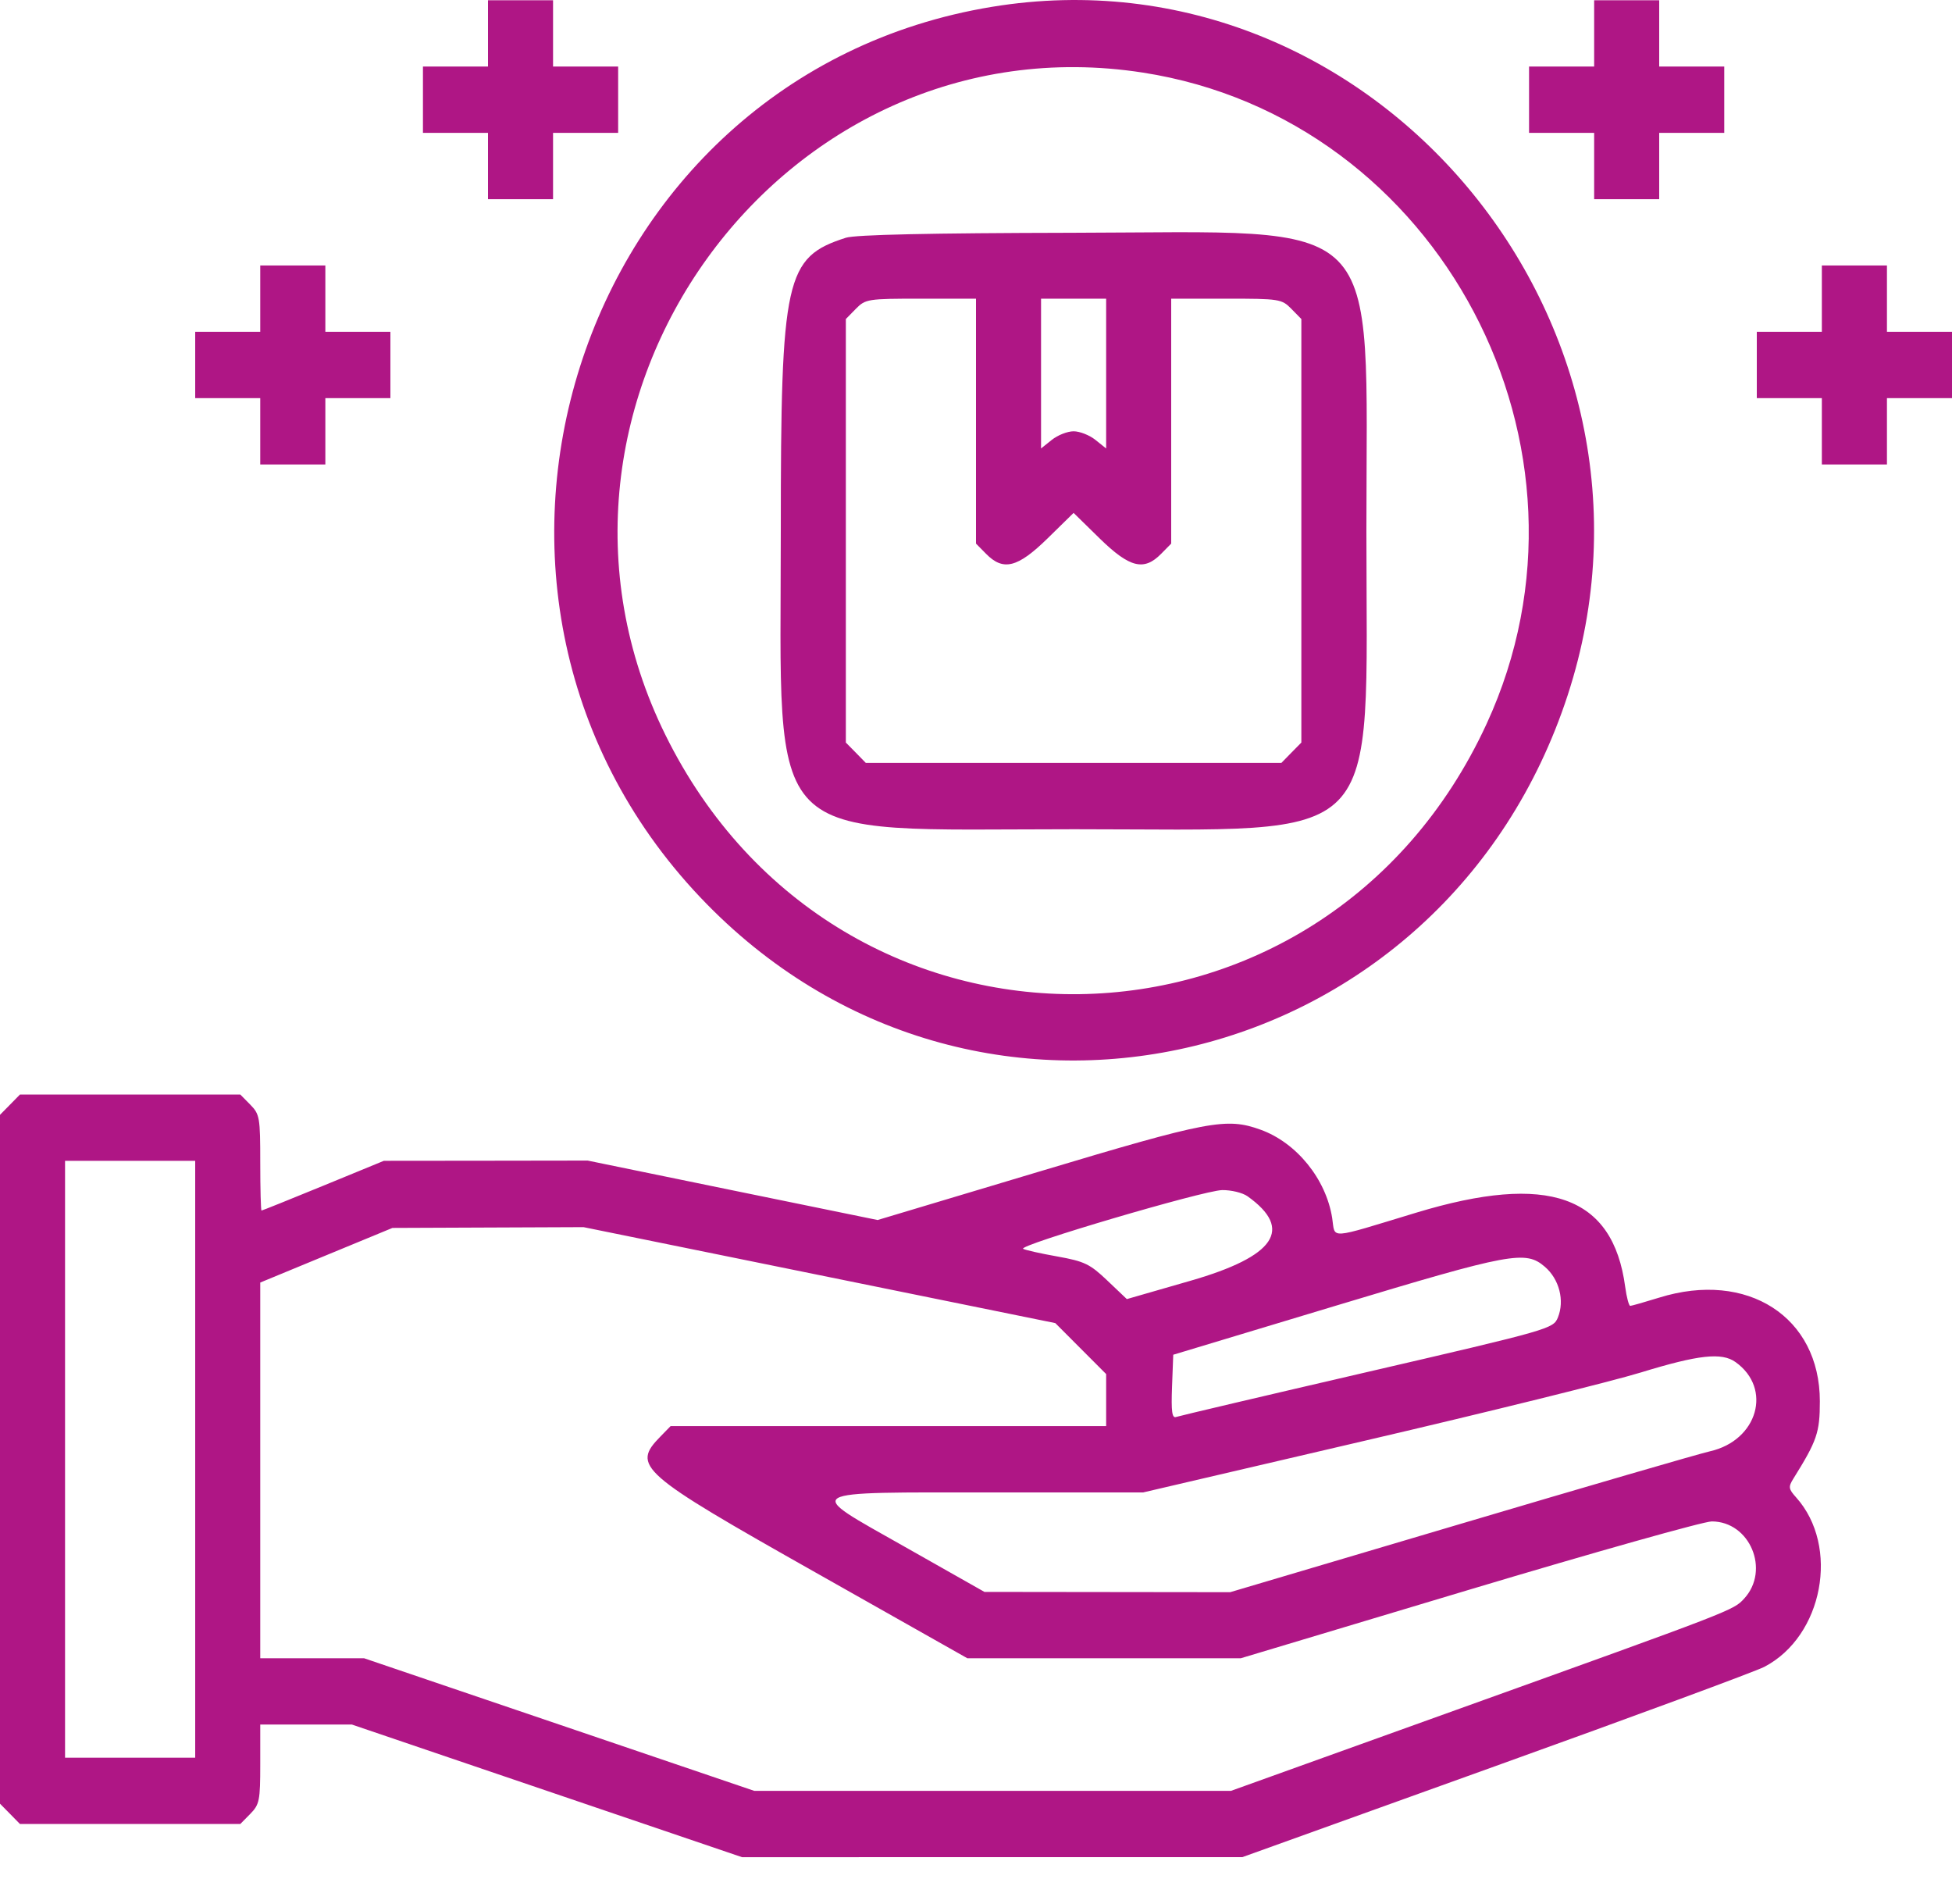 <svg width="40" height="39" viewBox="0 0 40 39" fill="none" xmlns="http://www.w3.org/2000/svg">
<path fill-rule="evenodd" clip-rule="evenodd" d="M10 0.684V1.363H9.333H8.667V2.043V2.722H9.333H10V3.401V4.081H10.667H11.333V3.401V2.722H12H12.667V2.043V1.363H12H11.333V0.684V0.005H10.667H10V0.684ZM20.333 0.139C11.747 1.544 8.341 12.263 14.489 18.528C20.117 24.263 29.605 21.957 32.125 14.242C34.614 6.619 28.13 -1.138 20.333 0.139ZM32.667 0.684V1.363H32H31.333V2.043V2.722H32H32.667V3.401V4.081H33.333H34V3.401V2.722H34.667H35.333V2.043V1.363H34.667H34V0.684V0.005H33.333H32.667V0.684ZM23.417 1.487C29.506 2.429 33.069 9.175 30.464 14.828C27.108 22.108 17.183 22.244 13.636 15.058C10.285 8.27 16.001 0.339 23.417 1.487ZM17.333 4.871C16.091 5.27 16 5.682 16 10.874C16 17.441 15.555 16.989 22.016 16.989C28.453 16.989 28 17.452 28 10.874C28 4.289 28.461 4.756 21.964 4.769C19.056 4.775 17.529 4.808 17.333 4.871ZM5.333 6.119V6.798H4.667H4V7.478V8.157H4.667H5.333V8.836V9.516H6H6.667V8.836V8.157H7.333H8V7.478V6.798H7.333H6.667V6.119V5.439H6H5.333V6.119ZM37.333 6.119V6.798H36.667H36V7.478V8.157H36.667H37.333V8.836V9.516H38H38.667V8.836V8.157H39.333H40V7.478V6.798H39.333H38.667V6.119V5.439H38H37.333V6.119ZM20 8.628V11.137L20.205 11.345C20.558 11.705 20.851 11.632 21.466 11.031L22 10.508L22.534 11.031C23.149 11.632 23.442 11.705 23.795 11.345L24 11.137V8.628V6.119H25.129C26.216 6.119 26.265 6.126 26.462 6.327L26.667 6.536V10.874V15.213L26.462 15.421L26.258 15.63H22H17.742L17.538 15.421L17.333 15.213V10.874V6.536L17.538 6.327C17.735 6.126 17.784 6.119 18.871 6.119H20V8.628ZM22.667 7.654V9.188L22.447 9.012C22.326 8.915 22.125 8.836 22 8.836C21.875 8.836 21.674 8.915 21.553 9.012L21.333 9.188V7.654V6.119H22H22.667V7.654ZM0.205 22.632L0 22.84V29.896V36.953L0.205 37.161L0.409 37.369H2.667H4.924L5.129 37.161C5.317 36.969 5.333 36.889 5.333 36.142V35.331H6.272H7.21L11.208 36.69L15.206 38.049L20.332 38.048L25.458 38.048L30.641 36.184C33.491 35.16 35.972 34.244 36.153 34.15C37.359 33.523 37.705 31.68 36.806 30.678C36.65 30.505 36.644 30.463 36.748 30.296C37.235 29.515 37.292 29.349 37.292 28.708C37.292 26.98 35.806 26.023 34 26.585C33.702 26.677 33.435 26.753 33.407 26.754C33.379 26.754 33.332 26.578 33.303 26.363C33.052 24.494 31.728 24.024 29.023 24.844C27.184 25.401 27.367 25.389 27.299 24.955C27.173 24.155 26.569 23.41 25.83 23.144C25.129 22.892 24.774 22.959 21.281 24.007L17.984 24.995L15.013 24.387L12.042 23.777L9.954 23.78L7.866 23.782L6.625 24.292C5.943 24.572 5.373 24.801 5.359 24.801C5.345 24.801 5.333 24.36 5.333 23.821C5.333 22.893 5.322 22.829 5.129 22.632L4.924 22.424H2.667H0.409L0.205 22.632ZM4 29.896V36.011H2.667H1.333V29.896V23.782H2.667H4V29.896ZM25.565 24.509C26.509 25.183 26.134 25.738 24.397 26.239L23.091 26.615L22.691 26.235C22.335 25.896 22.224 25.842 21.667 25.742C21.323 25.681 21.008 25.61 20.966 25.585C20.849 25.514 24.666 24.388 25.044 24.382C25.229 24.379 25.463 24.436 25.565 24.509ZM16.792 26.124L21.625 27.107L22.146 27.629L22.667 28.151V28.684V29.217H18.205H13.742L13.538 29.426C12.937 30.038 13.089 30.171 16.724 32.223L19.822 33.973H22.625H25.427L30.101 32.571C32.671 31.801 34.911 31.17 35.077 31.17C35.859 31.17 36.278 32.168 35.741 32.751C35.519 32.992 35.544 32.982 29.841 35.031L25.225 36.69H20.34H15.456L11.458 35.331L7.46 33.973H6.397H5.333V30.124V26.276L6.688 25.716L8.042 25.157L10 25.149L11.958 25.141L16.792 26.124ZM31.657 25.953C31.952 26.206 32.065 26.645 31.924 26.992C31.83 27.222 31.765 27.241 28.018 28.109C25.923 28.594 24.16 29.009 24.101 29.03C24.017 29.06 23.998 28.92 24.017 28.412L24.042 27.755L27.375 26.75C30.973 25.665 31.26 25.612 31.657 25.953ZM35.565 27.906C36.323 28.447 36.019 29.51 35.042 29.733C34.812 29.785 32.506 30.456 29.917 31.224L25.208 32.62L22.691 32.617L20.173 32.614L18.53 31.684C16.46 30.512 16.354 30.576 20.384 30.576H23.425L27.983 29.513C30.49 28.929 33.029 28.301 33.625 28.118C34.809 27.755 35.281 27.703 35.565 27.906Z" fill="#AF1685"/>
</svg>
